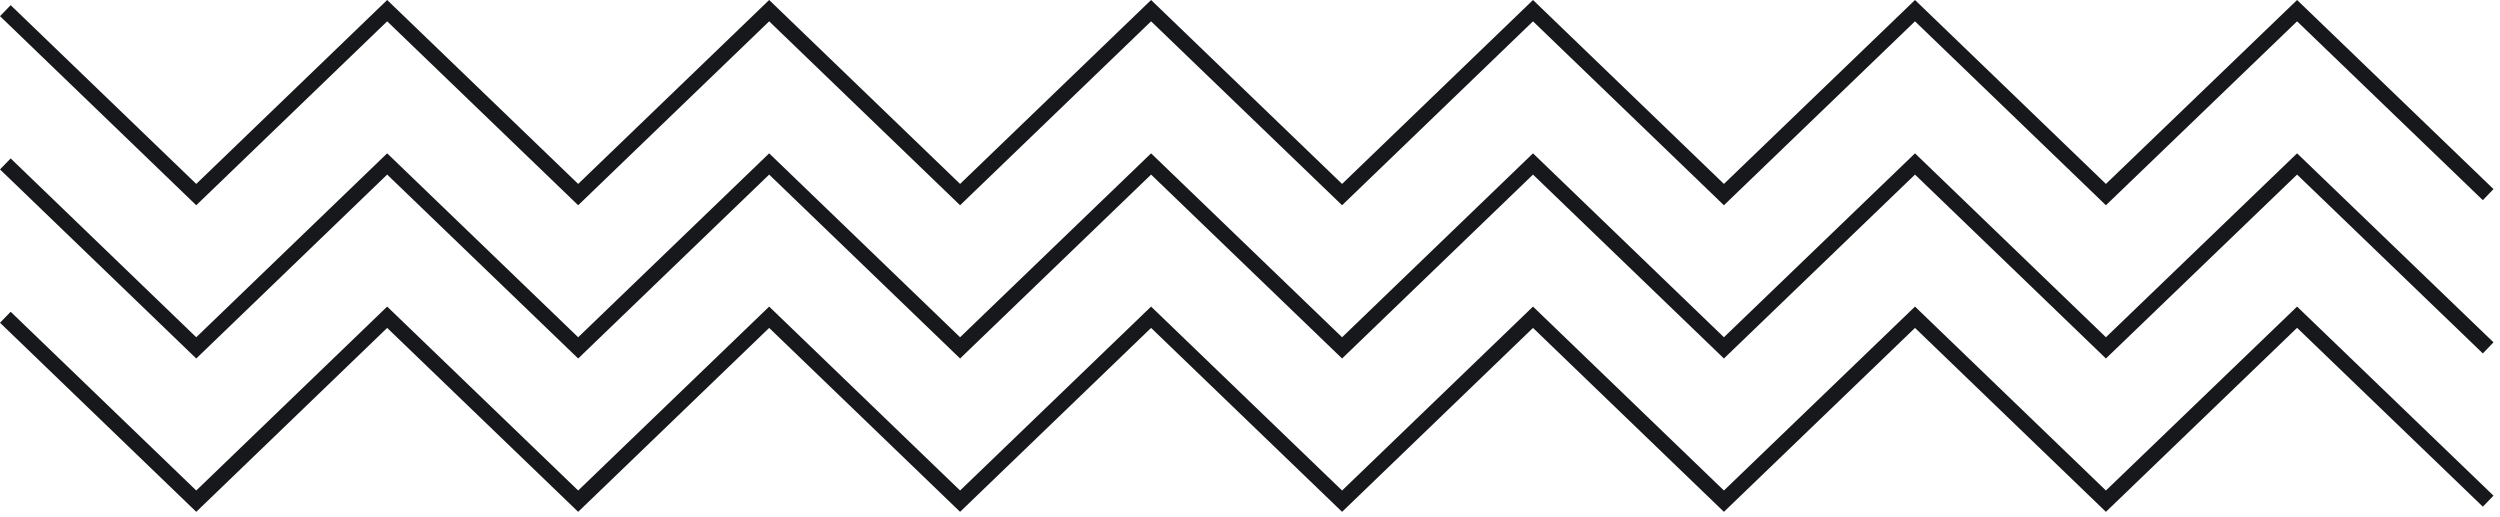 <?xml version="1.0" encoding="UTF-8"?> <svg xmlns="http://www.w3.org/2000/svg" width="300" height="62" viewBox="0 0 300 62" fill="none"> <path d="M23.55 24.63L0 1.94L1.28 0.62L23.55 22.07L46.46 0L69.38 22.07L92.3 0L115.21 22.07L138.13 0L161.05 22.07L183.96 0L206.87 22.07L229.8 0L252.71 22.07L275.65 0L299.22 22.69L297.94 24.02L275.65 2.56L252.71 24.63L229.8 2.56L206.87 24.63L183.96 2.56L161.05 24.63L138.13 2.56L115.21 24.63L92.3 2.56L69.38 24.63L46.46 2.56L23.55 24.63Z" fill="#17181C"></path> <path d="M23.55 43.02L0 20.33L1.28 19.01L23.55 40.47L46.46 18.4L69.38 40.47L92.3 18.4L115.21 40.47L138.13 18.4L161.05 40.47L183.96 18.4L206.87 40.47L229.8 18.4L252.71 40.47L275.65 18.4L299.22 41.08L297.94 42.41L275.65 20.95L252.71 43.02L229.8 20.95L206.87 43.02L183.96 20.95L161.05 43.02L138.13 20.95L115.21 43.02L92.3 20.95L69.38 43.02L46.46 20.95L23.55 43.02Z" fill="#17181C"></path> <path d="M23.55 61.42L0 38.73L1.28 37.41L23.55 58.86L46.46 36.79L69.38 58.86L92.3 36.79L115.21 58.86L138.13 36.79L161.05 58.86L183.96 36.79L206.87 58.86L229.8 36.79L252.71 58.86L275.65 36.79L299.22 59.48L297.94 60.8L275.65 39.34L252.71 61.42L229.8 39.35L206.87 61.42L183.96 39.35L161.05 61.42L138.13 39.35L115.21 61.42L92.3 39.35L69.38 61.42L46.46 39.35L23.55 61.42Z" fill="#17181C"></path> </svg> 